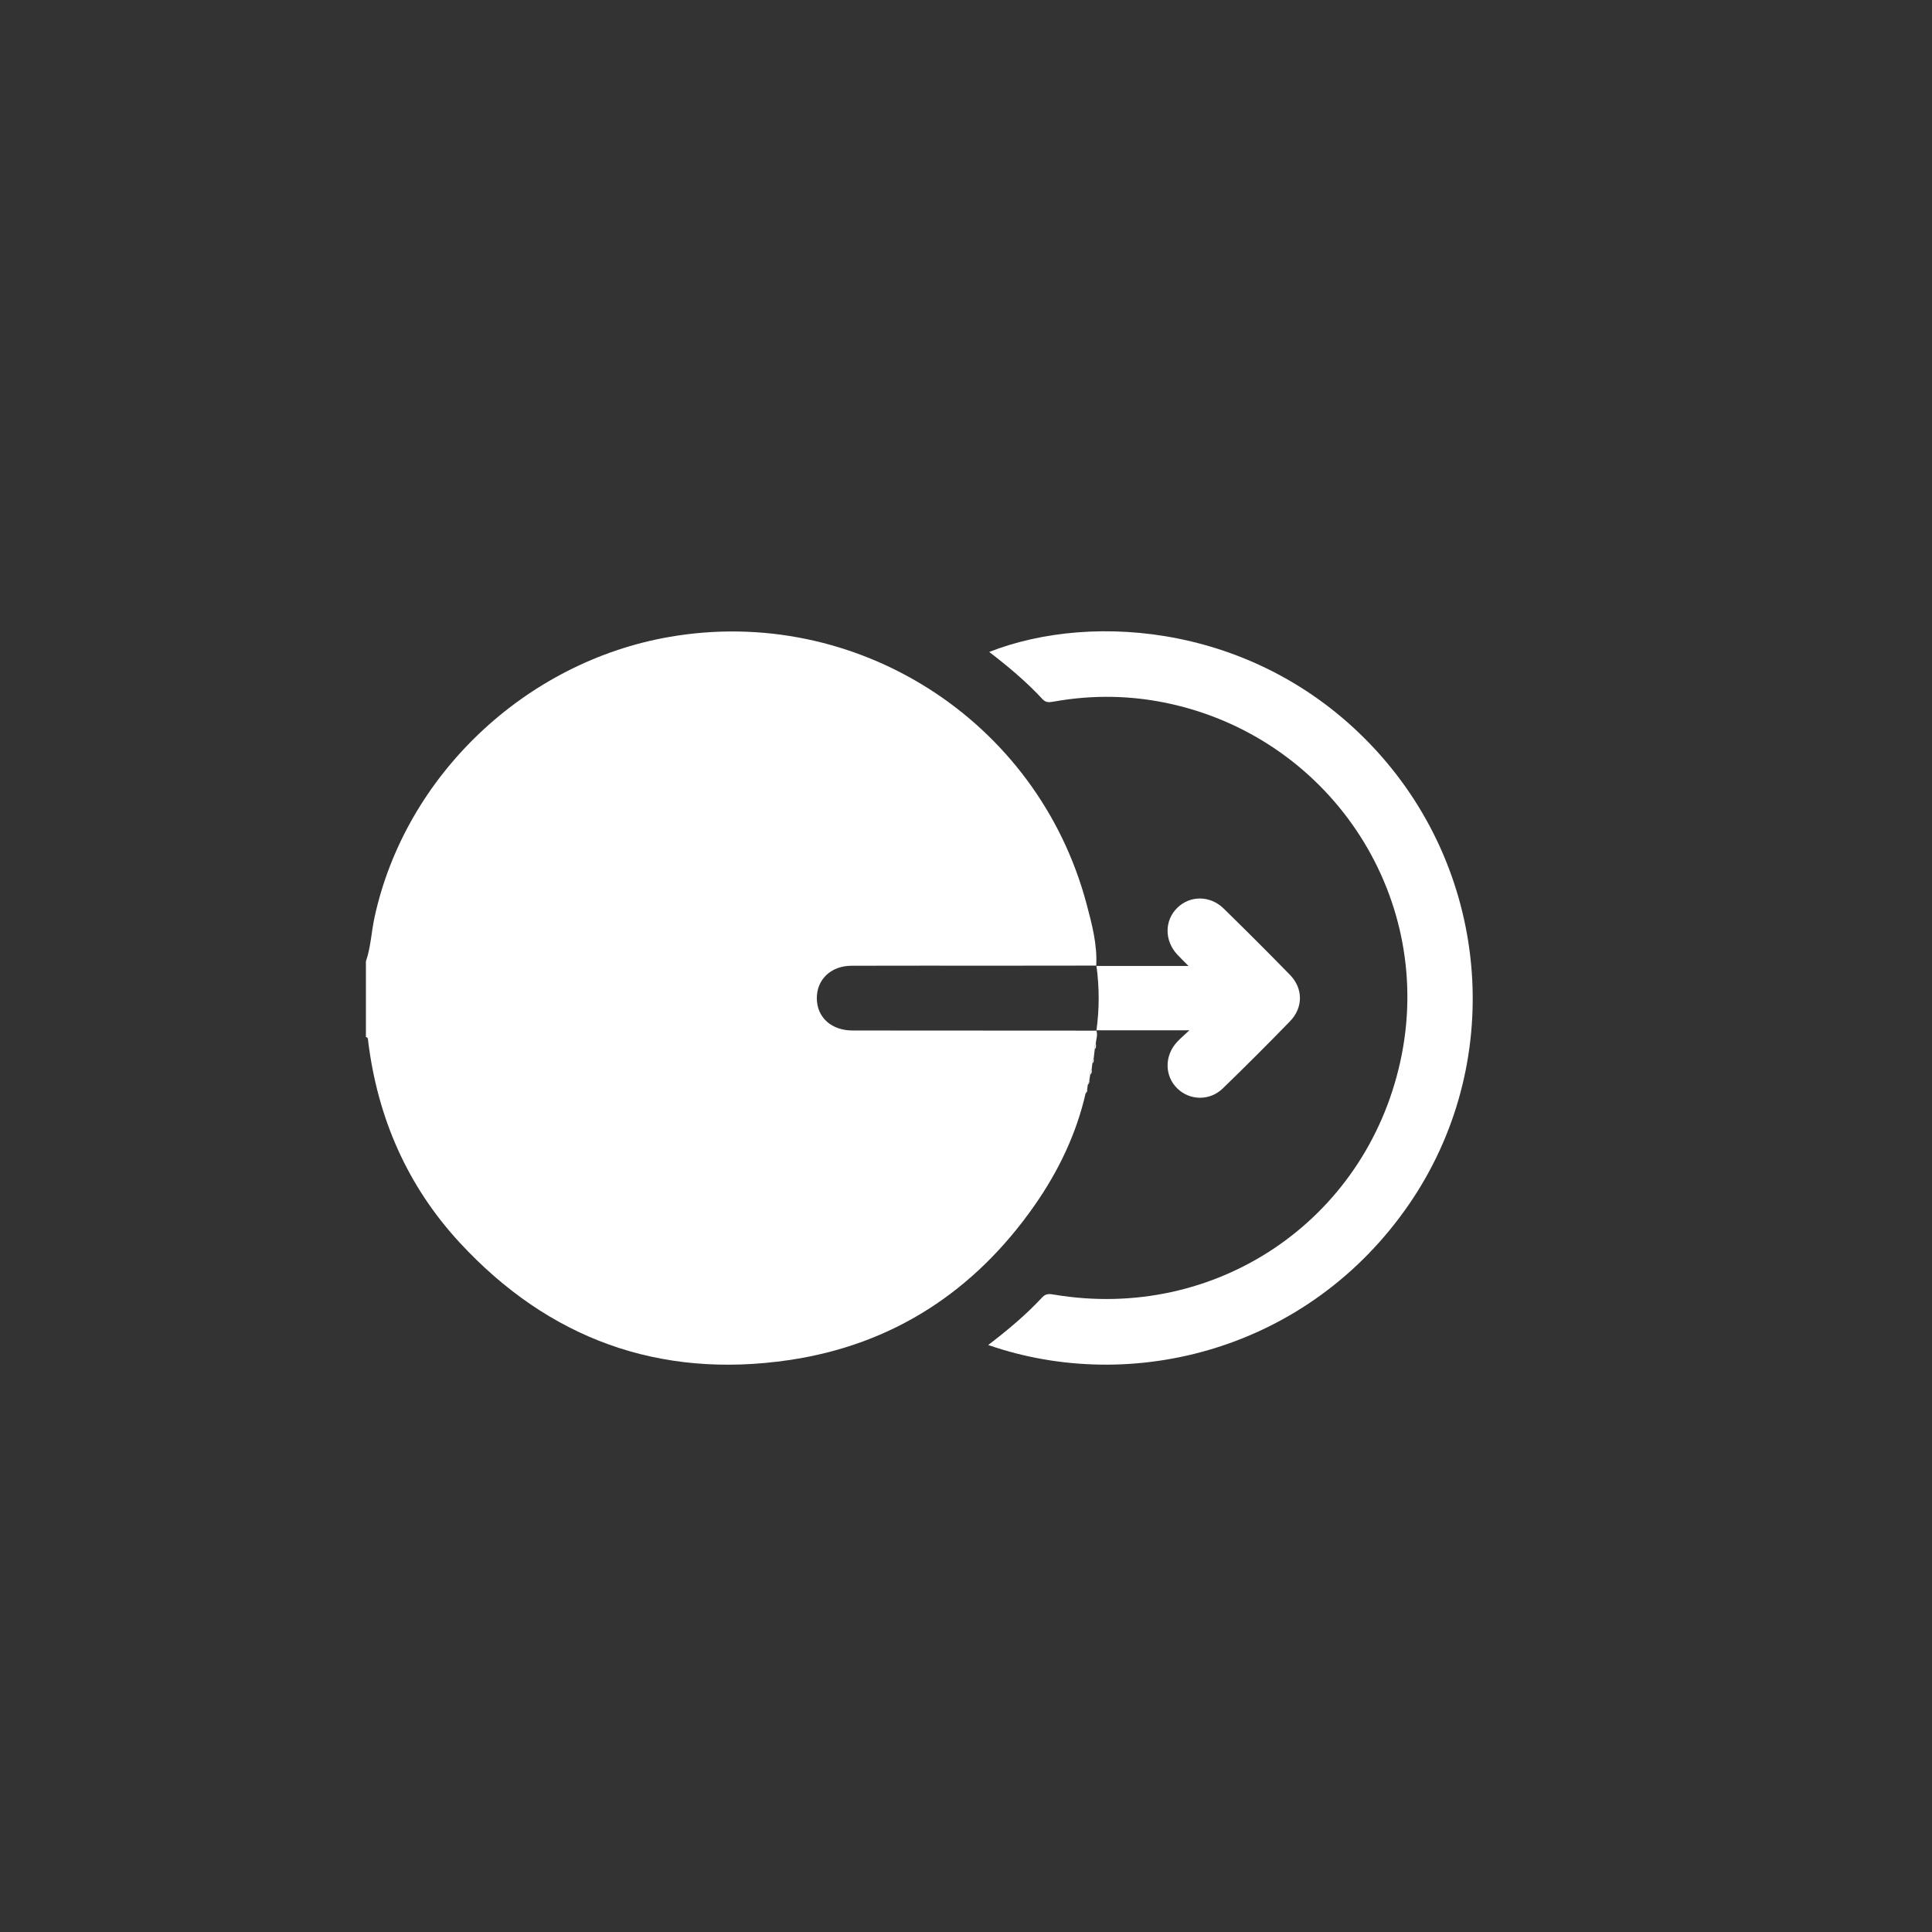 <?xml version="1.0" encoding="UTF-8"?>
<svg id="Camada_1" data-name="Camada 1" xmlns="http://www.w3.org/2000/svg" viewBox="0 0 1000 1000">
  <rect x="0" y="0" width="1000" height="1000" fill="#333333" stroke="none"/>
  <defs>
    <style>
      .cls-1 {
        fill: #ffffff;
      }

      .cls-1, .cls-2 {
        stroke-width: 0px;
      }

      .cls-2 {
        fill: #ffffff;
      }
    </style>
  </defs>
  <path class="cls-1" d="m561.91,565.93c-4.83,21.07-14.05,40.23-26.32,57.83-31.09,44.59-73.56,72.35-127.27,80.23-67.08,9.85-124.43-11.03-170.46-60.9-27.08-29.34-42.41-64.52-47.3-104.18-.11-.88.08-1.9-1.17-2.15v-39.15c2.54-7.32,2.8-15.08,4.42-22.59,15.94-73.69,78.12-132.39,152.66-145.35,96.58-16.79,190.51,42.87,215.91,138.13,2.8,10.49,5.65,21.09,5.02,32.17l.13-.18c-16.94.02-33.87.05-50.81.05-25.31,0-50.63-.05-75.94.03-10.74.03-18.13,7.16-17.99,17.03.14,9.77,7.58,16.48,18.55,16.49,42.07.05,84.13.05,126.2.07l-.13-.18c.96,2.33-.1,4.59-.21,6.88-.87.87-.78,1.93-.56,3-.19,1.61-.38,3.22-.57,4.83-.77.71-.79,1.62-.68,2.56-.12,1.01-.24,2.01-.36,3.02-.88.72-.86,1.69-.74,2.69-.15.97-.31,1.95-.46,2.92-.26.76-.52,1.51-.78,2.27-.1.73-.19,1.46-.29,2.19-.27.76-.55,1.52-.82,2.29Z"/>
  <path class="cls-2" d="m511.49,696.18c10.28-7.86,19.69-15.75,28.06-24.78,1.89-2.04,3.99-1.65,6.14-1.29,83.15,13.92,160.76-37.76,179.07-120.49,18.56-83.85-34.56-166.05-117.97-185.1-20.36-4.65-40.91-5.06-61.51-1.35-1.97.36-3.92.62-5.63-1.23-8.36-9.04-17.77-16.94-27.64-24.49,54.14-21.26,140.54-14.01,200.08,50.76,59.85,65.1,66.94,162.99,17.12,235.28-51.75,75.09-142.92,98.65-217.72,72.68Z"/>
  <path class="cls-2" d="m567.39,499.97h47.76c-2.45-2.49-4.18-4.16-5.82-5.92-6.65-7.18-6.66-17.52-.06-24.08,6.59-6.55,17.04-6.61,24.06.25,11.58,11.32,23.05,22.77,34.36,34.37,6.86,7.03,6.9,16.95,0,24.04-11.42,11.75-23.01,23.34-34.78,34.74-6.81,6.59-17.19,6.3-23.63-.08-6.59-6.53-6.6-16.96.04-24.07,1.6-1.71,3.4-3.22,6.28-5.93-17.17,0-32.7,0-48.23,0,0,0,.13.18.13.18,1.56-11.22,1.57-22.45,0-33.67l-.13.18Z"/>
  <path class="cls-2" d="m566.62,543.16c-.22-1.08-.31-2.13.56-3,.19,1.07.28,2.13-.56,3Z"/>
  <path class="cls-2" d="m565.37,550.55c-.12-.94-.09-1.85.68-2.56.2.97.11,1.85-.68,2.56Z"/>
  <path class="cls-2" d="m564.27,556.25c-.13-1-.14-1.96.74-2.69.18,1.01.15,1.97-.74,2.69Z"/>
  <path class="cls-2" d="m563.03,561.45c.26-.76.52-1.51.78-2.27.2.91-.07,1.67-.78,2.27Z"/>
  <path class="cls-2" d="m561.91,565.93l.82-2.29c.2.93-.04,1.71-.82,2.29Z"/>
</svg>